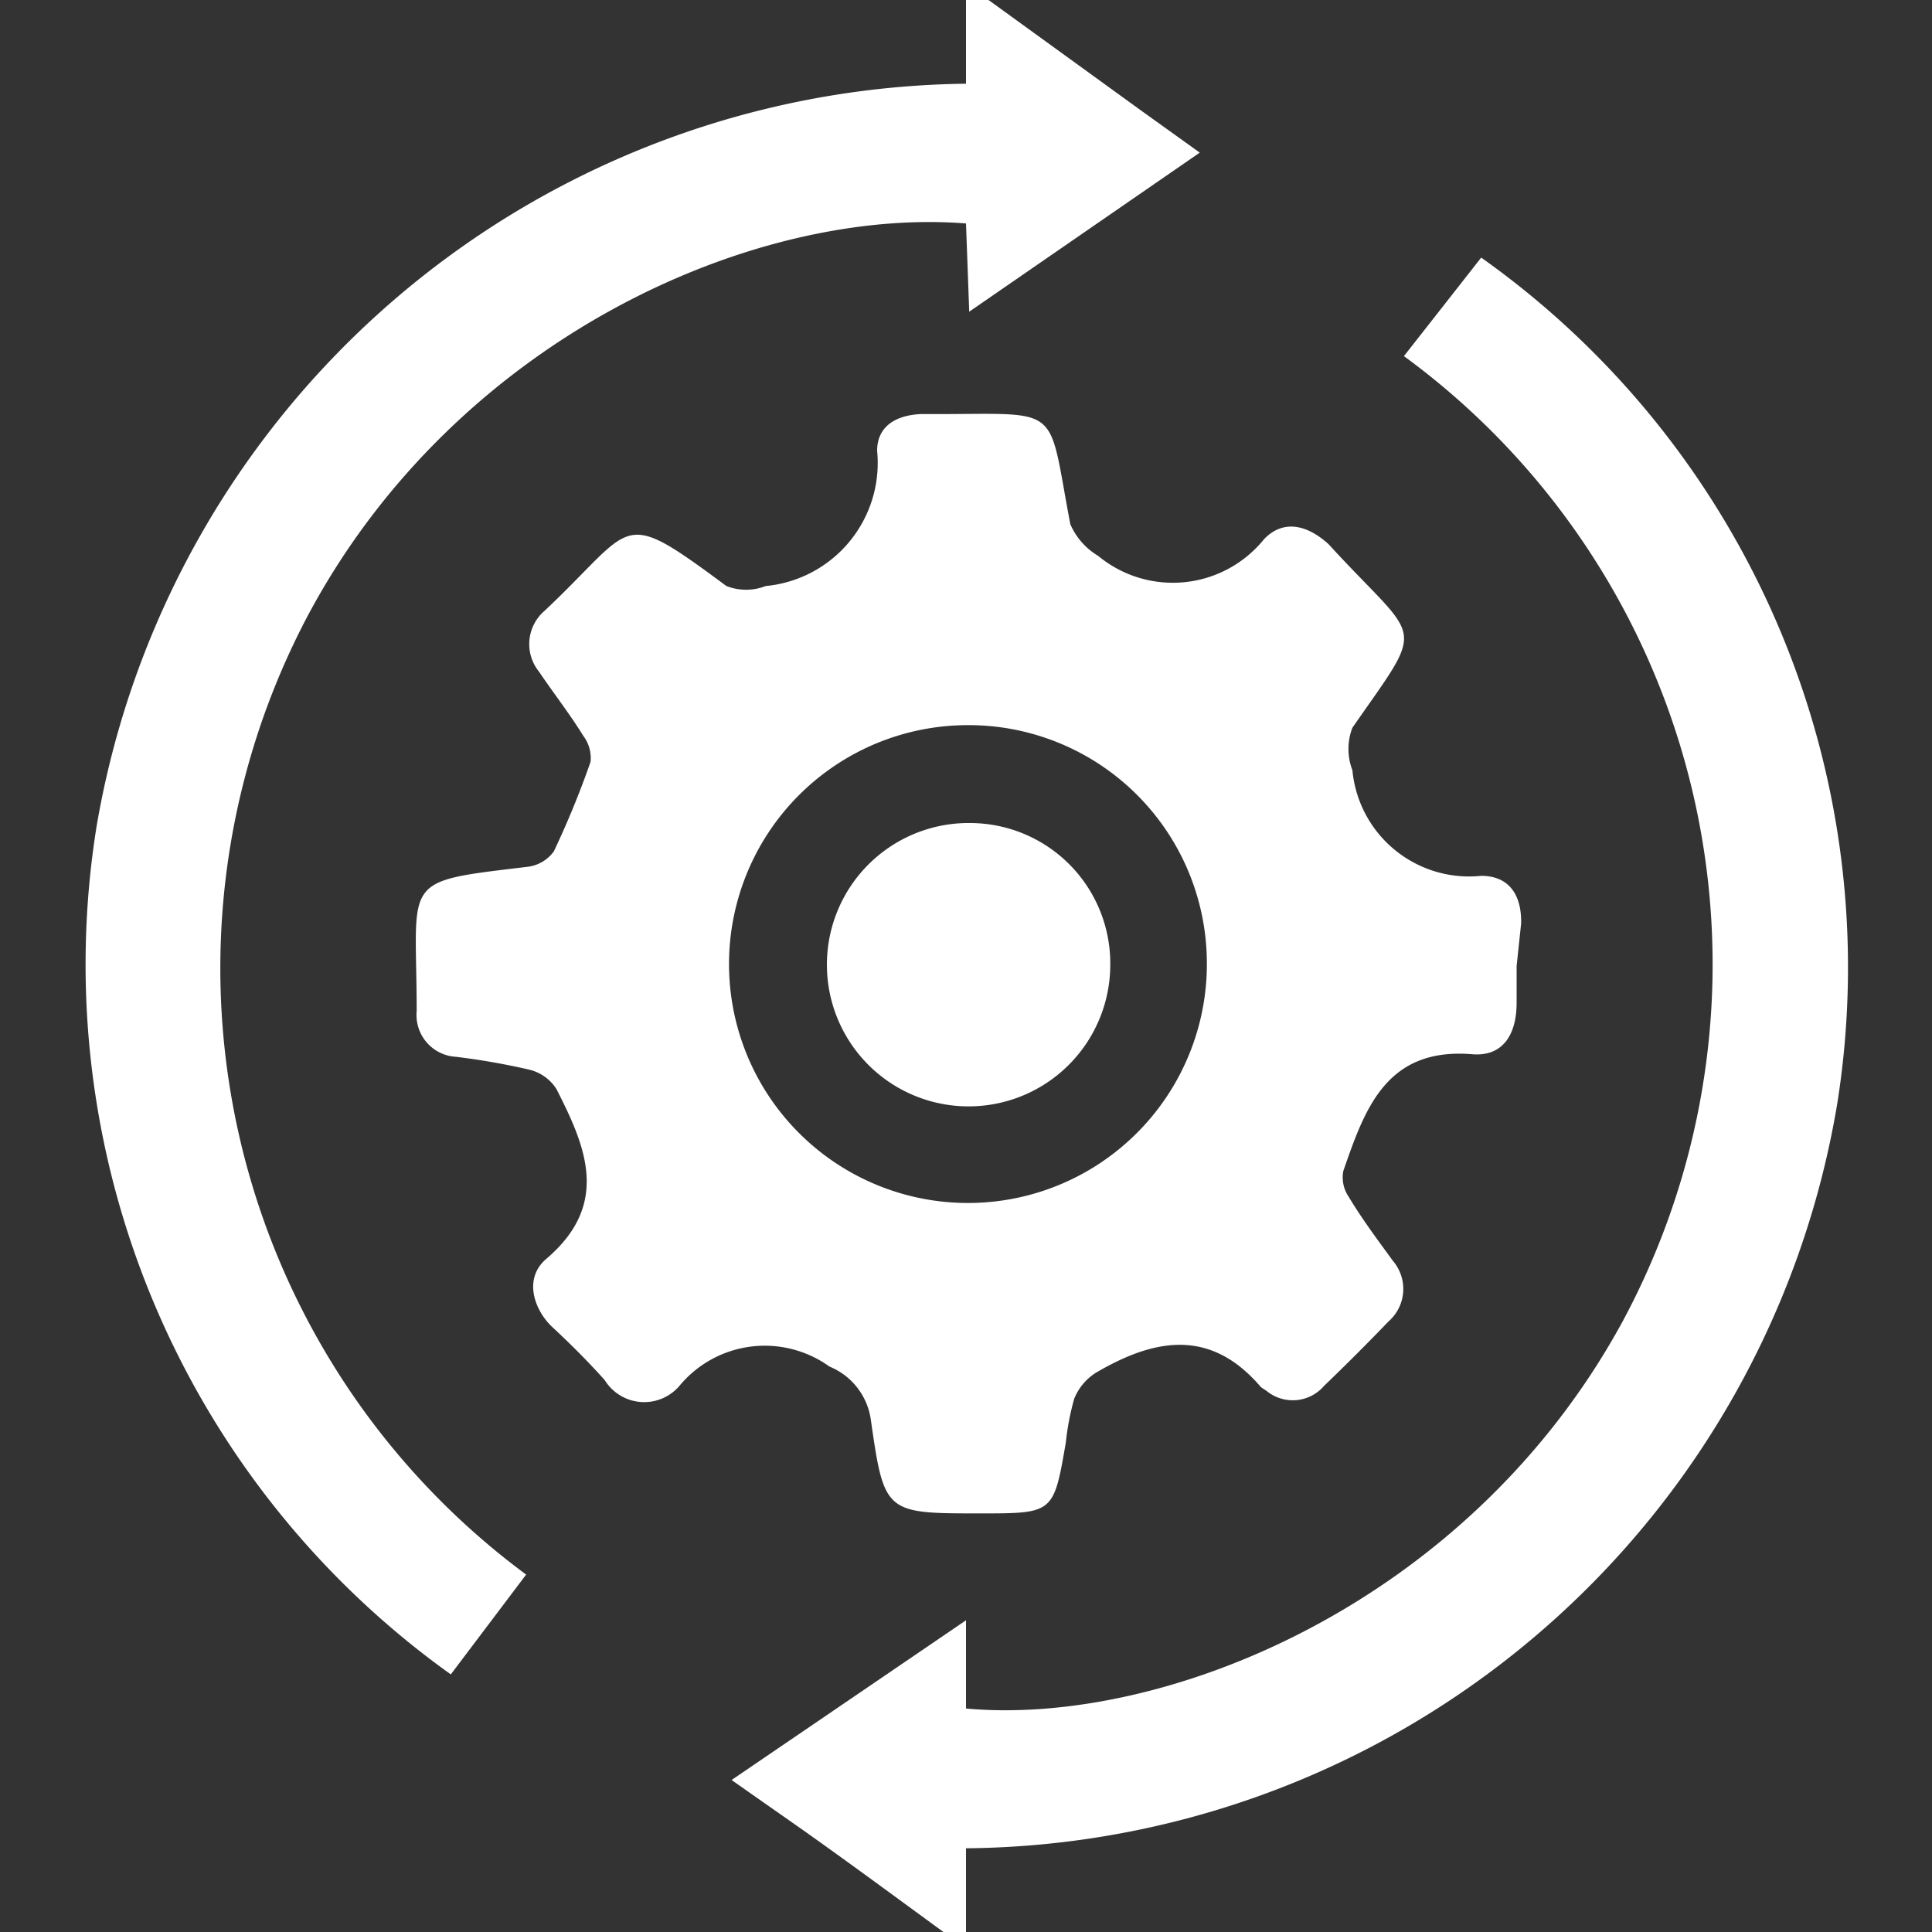 <svg id="Layer_1" data-name="Layer 1" xmlns="http://www.w3.org/2000/svg" viewBox="0 0 30 30"><rect x="0" y="0" width="30" height="30" fill="#333333" stroke="none"/><defs><style>.cls-1{fill:#fff;}</style></defs><path class="cls-1" d="M15.35,0l2.36,1.71.92.66L15.05,4.84,15,3.47c-3.27-.26-7.9,1.76-10.21,6.07A11.71,11.71,0,0,0,8.17,24.45L7,26A13.55,13.55,0,0,1,1.5,12.83,13.86,13.86,0,0,1,15,1.3V0Z"/><path class="cls-1" d="M14.65,30c-.74-.54-1.47-1.08-2.22-1.61l-1.07-.75L15,25.16,15,26.53c3.08.28,7.8-1.62,10.19-6a11.7,11.7,0,0,0-3.39-15L23,4a13.51,13.51,0,0,1,5.53,13.13A13.84,13.84,0,0,1,15,28.7V30Z"/><path class="cls-1" d="M23.55,15c0,.19,0,.38,0,.57,0,.49-.21.84-.69.8-1.34-.11-1.67.86-2,1.81a.53.53,0,0,0,.08.4c.21.35.45.67.69,1a.67.67,0,0,1-.07.94q-.49.51-1,1a.64.64,0,0,1-.89.08l-.09-.06c-.79-.93-1.67-.75-2.57-.22a.86.86,0,0,0-.33.4,4.07,4.07,0,0,0-.13.68c-.19,1.1-.19,1.1-1.33,1.1-1.48,0-1.49,0-1.7-1.47a1.05,1.05,0,0,0-.64-.81,1.72,1.72,0,0,0-2.33.3.72.72,0,0,1-1.16-.09c-.26-.29-.53-.56-.81-.82s-.46-.75-.1-1.06c1-.85.62-1.74.16-2.64a.69.69,0,0,0-.42-.3,10.87,10.87,0,0,0-1.14-.2.65.65,0,0,1-.61-.71V15.7c0-2.08-.28-2,1.72-2.24a.59.59,0,0,0,.41-.24,14,14,0,0,0,.57-1.39.57.57,0,0,0-.11-.4c-.21-.34-.46-.66-.69-1a.68.68,0,0,1,.08-.94l0,0c1.44-1.35,1.14-1.64,2.83-.39a.84.84,0,0,0,.61,0A1.92,1.92,0,0,0,13.62,7c0-.38.29-.55.67-.57h.23c2,0,1.74-.17,2.1,1.71a1.06,1.06,0,0,0,.43.49,1.82,1.82,0,0,0,2.58-.26c.3-.31.67-.22,1,.08l.12.13C22.07,10,22.14,9.66,21,11.3a.92.92,0,0,0,0,.66,1.82,1.82,0,0,0,2,1.64c.45,0,.63.32.62.74ZM15,11.26a3.71,3.71,0,1,0,3.74,3.67A3.7,3.7,0,0,0,15,11.26Z"/><path class="cls-1" d="M17.24,15a2.2,2.2,0,1,1-2.17-2.22A2.18,2.18,0,0,1,17.24,15Z"/></svg>